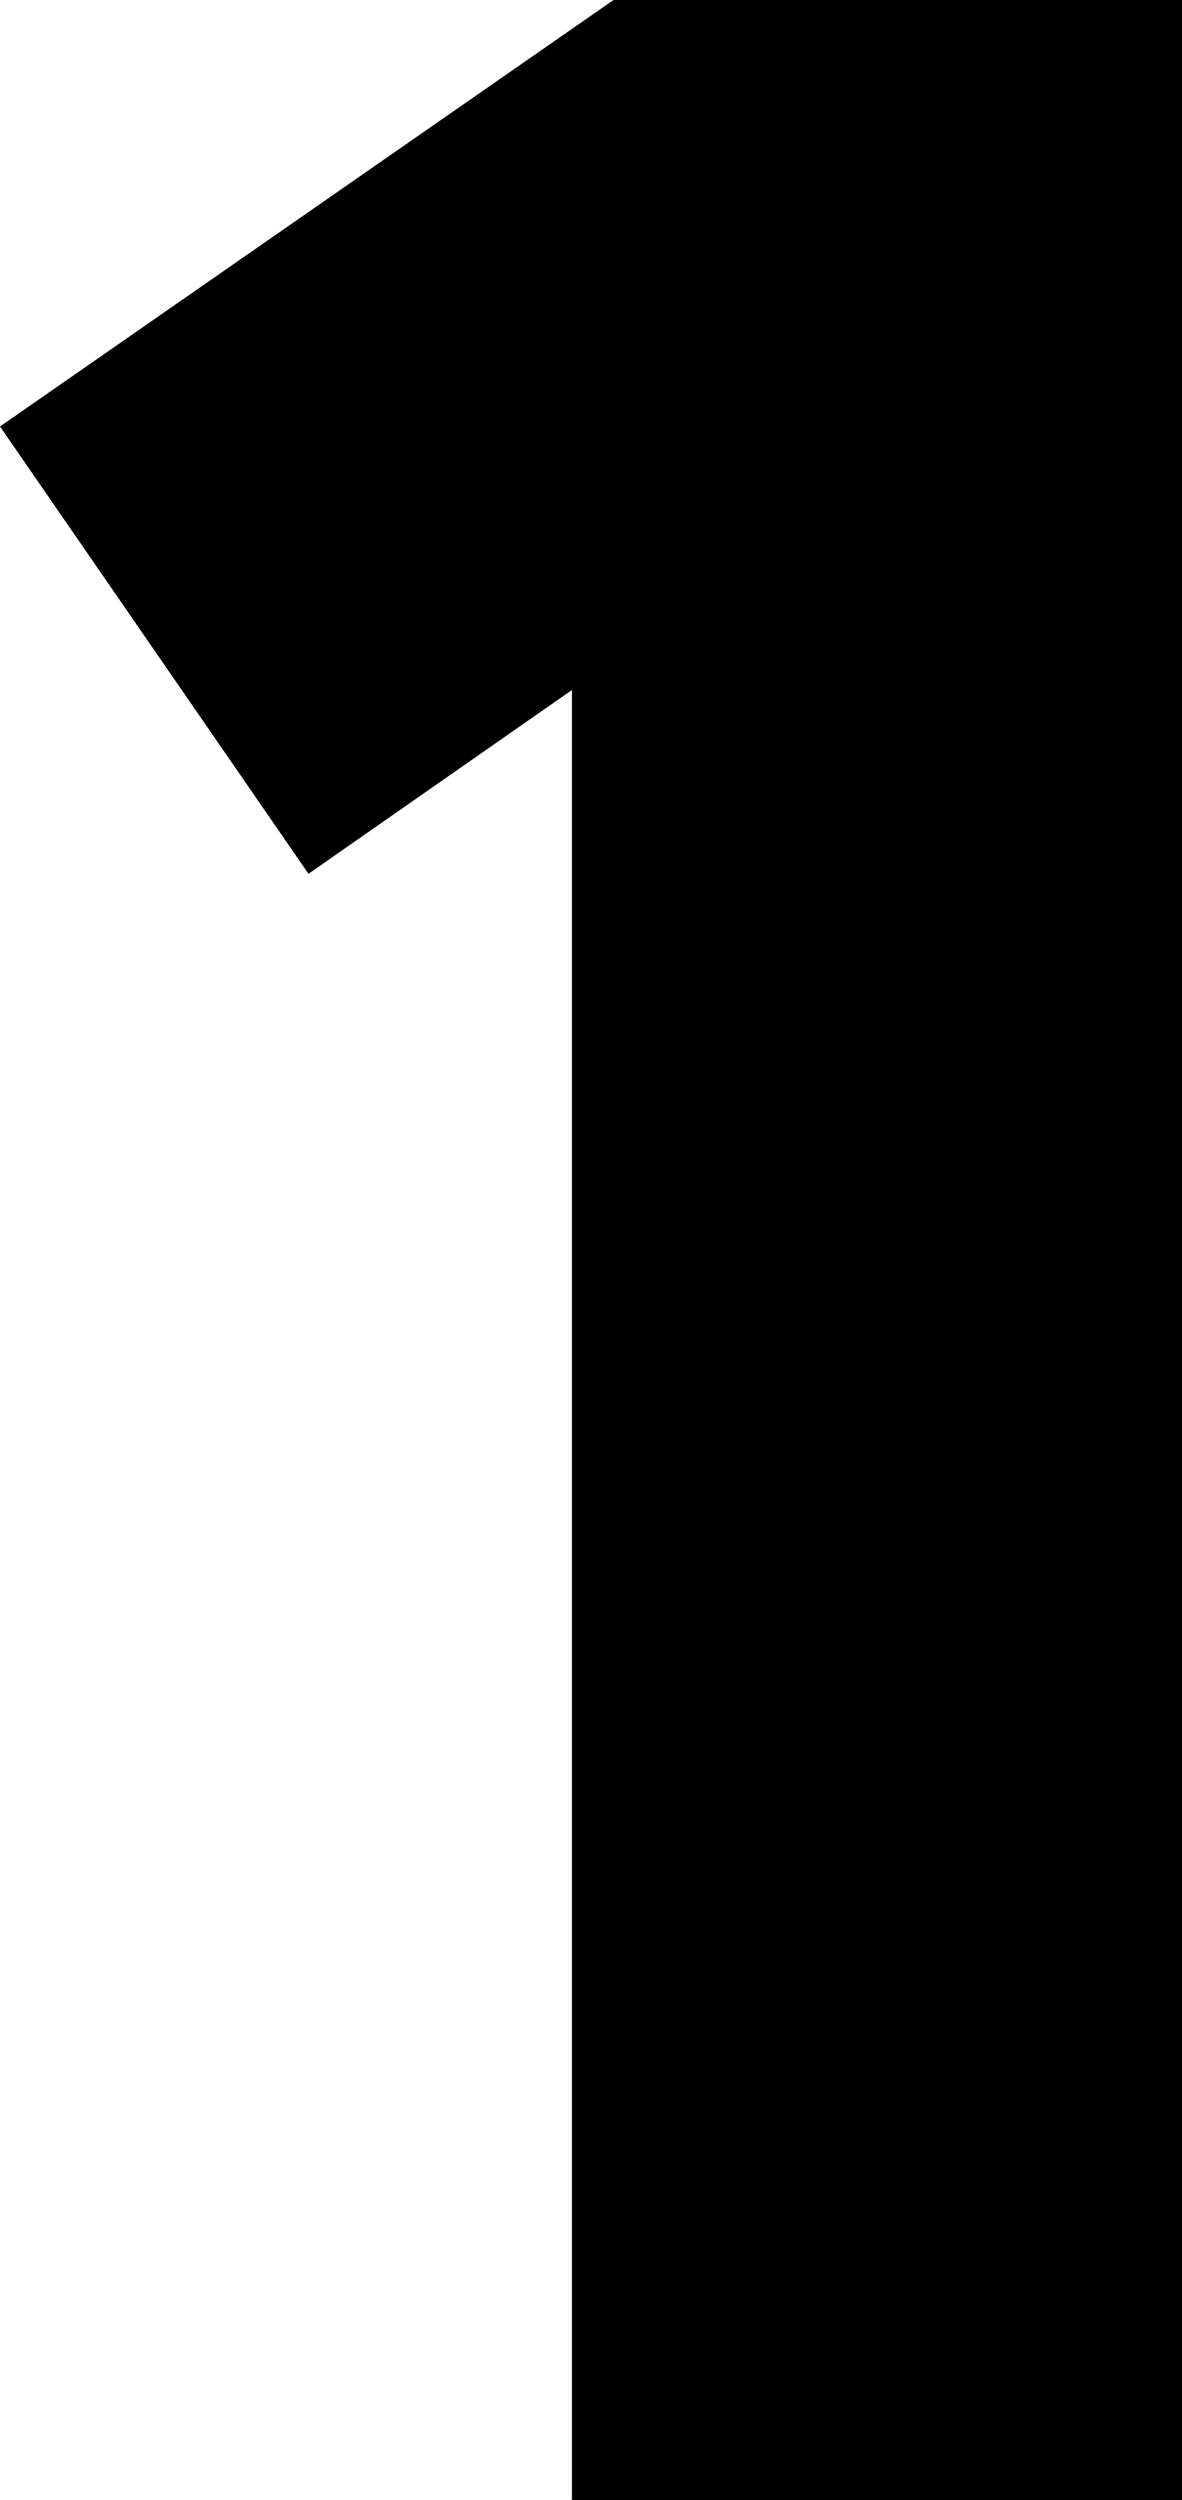 <svg enable-background="new 0 0 41.943 88.684" height="88.684" viewBox="0 0 41.943 88.684" width="41.943" xmlns="http://www.w3.org/2000/svg"><path d="m20.295 88.684v-64.207l-9.348 6.52-10.947-15.868 21.771-15.129h20.172v88.684z"/></svg>
